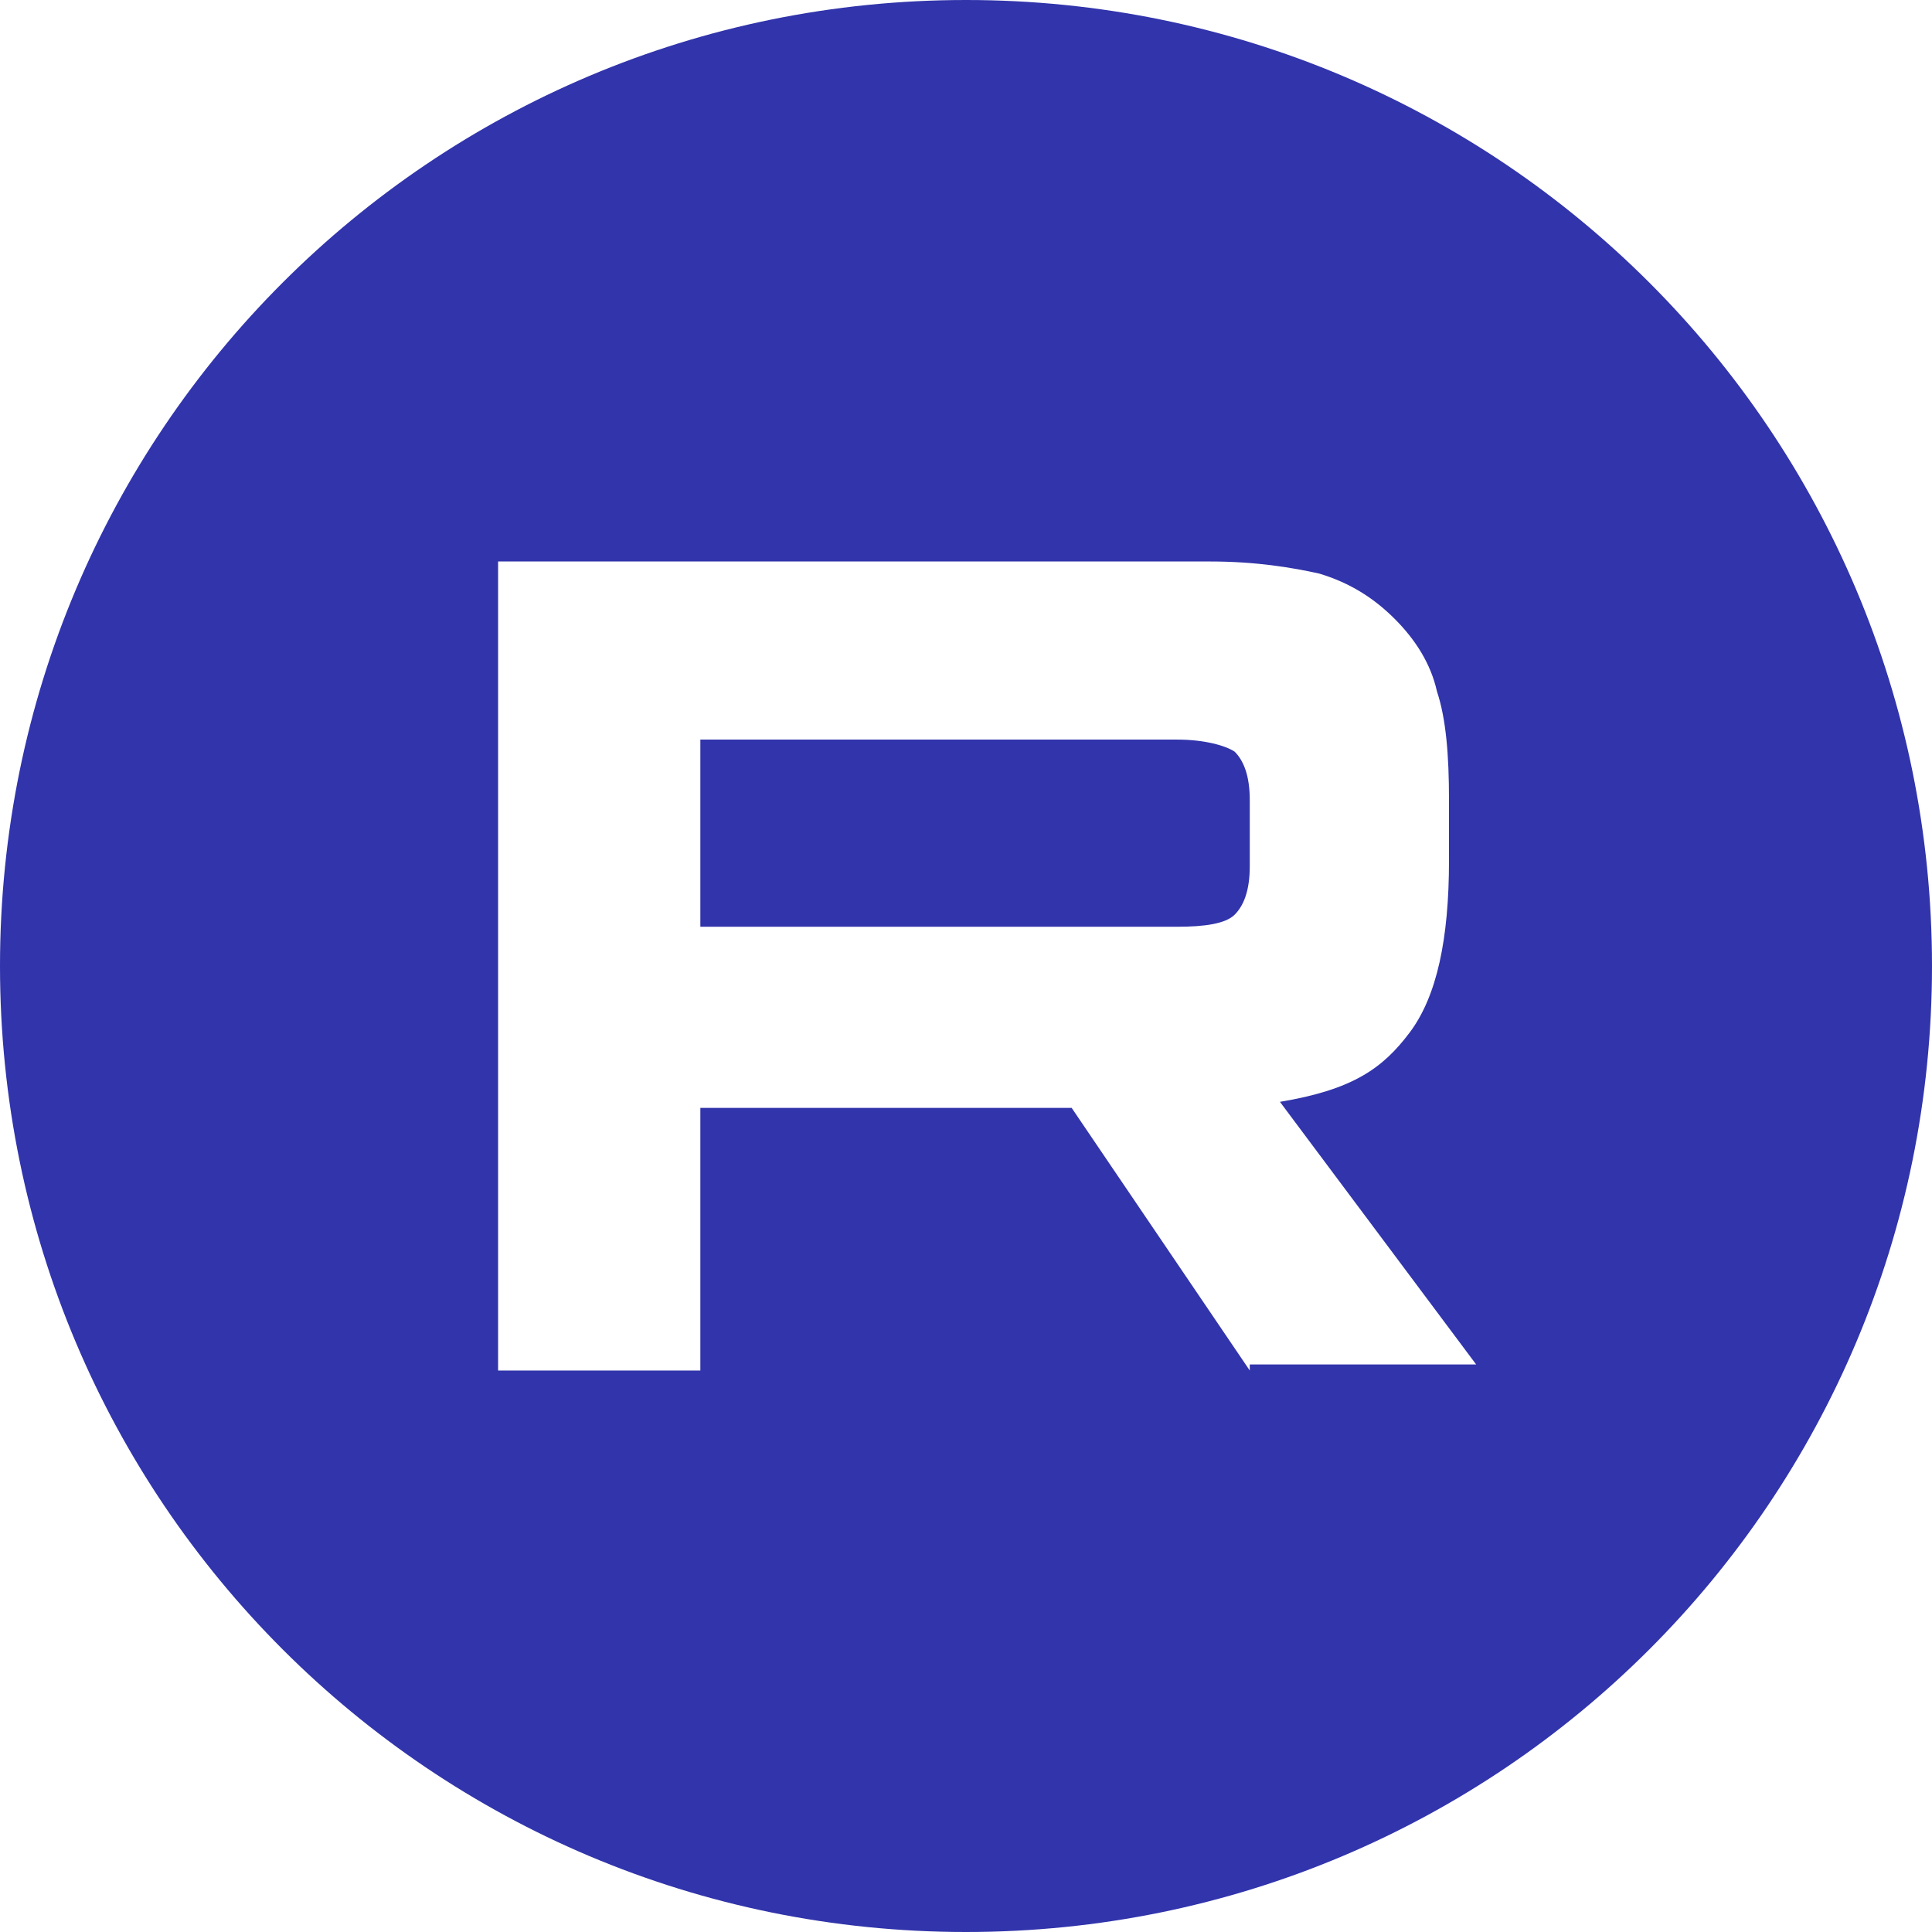 <?xml version="1.0" encoding="UTF-8"?> <svg xmlns="http://www.w3.org/2000/svg" xmlns:xlink="http://www.w3.org/1999/xlink" version="1.1" id="_Слой_1" x="0px" y="0px" viewBox="0 0 64 64" style="enable-background:new 0 0 64 64;" xml:space="preserve"> <style type="text/css"> .st0{fill:#3134AB;} </style> <g> <path class="st0" d="M39,24.5H23.2v6.2H39v0c0.9,0,1.6-0.1,1.9-0.4c0.3-0.3,0.5-0.8,0.5-1.6v-2.2c0-0.8-0.2-1.3-0.5-1.6 C40.6,24.7,39.9,24.5,39,24.5z"></path> <path class="st0" d="M32,0C14.3,0,0,14.3,0,32s14.3,32,32,32s32-14.3,32-32S49.7,0,32,0z M41.4,45.4l-5.9-8.7H23.2v8.7h-6.7V18.6 h23.6v0c1.5,0,2.7,0.2,3.6,0.4c1,0.3,1.8,0.8,2.5,1.5c0.7,0.7,1.2,1.5,1.4,2.4c0.3,0.9,0.4,2.1,0.4,3.6v2c0,2.6-0.4,4.5-1.3,5.7 c-0.9,1.2-1.9,1.9-4.3,2.3l6.5,8.7H41.4z"></path> </g> </svg> 